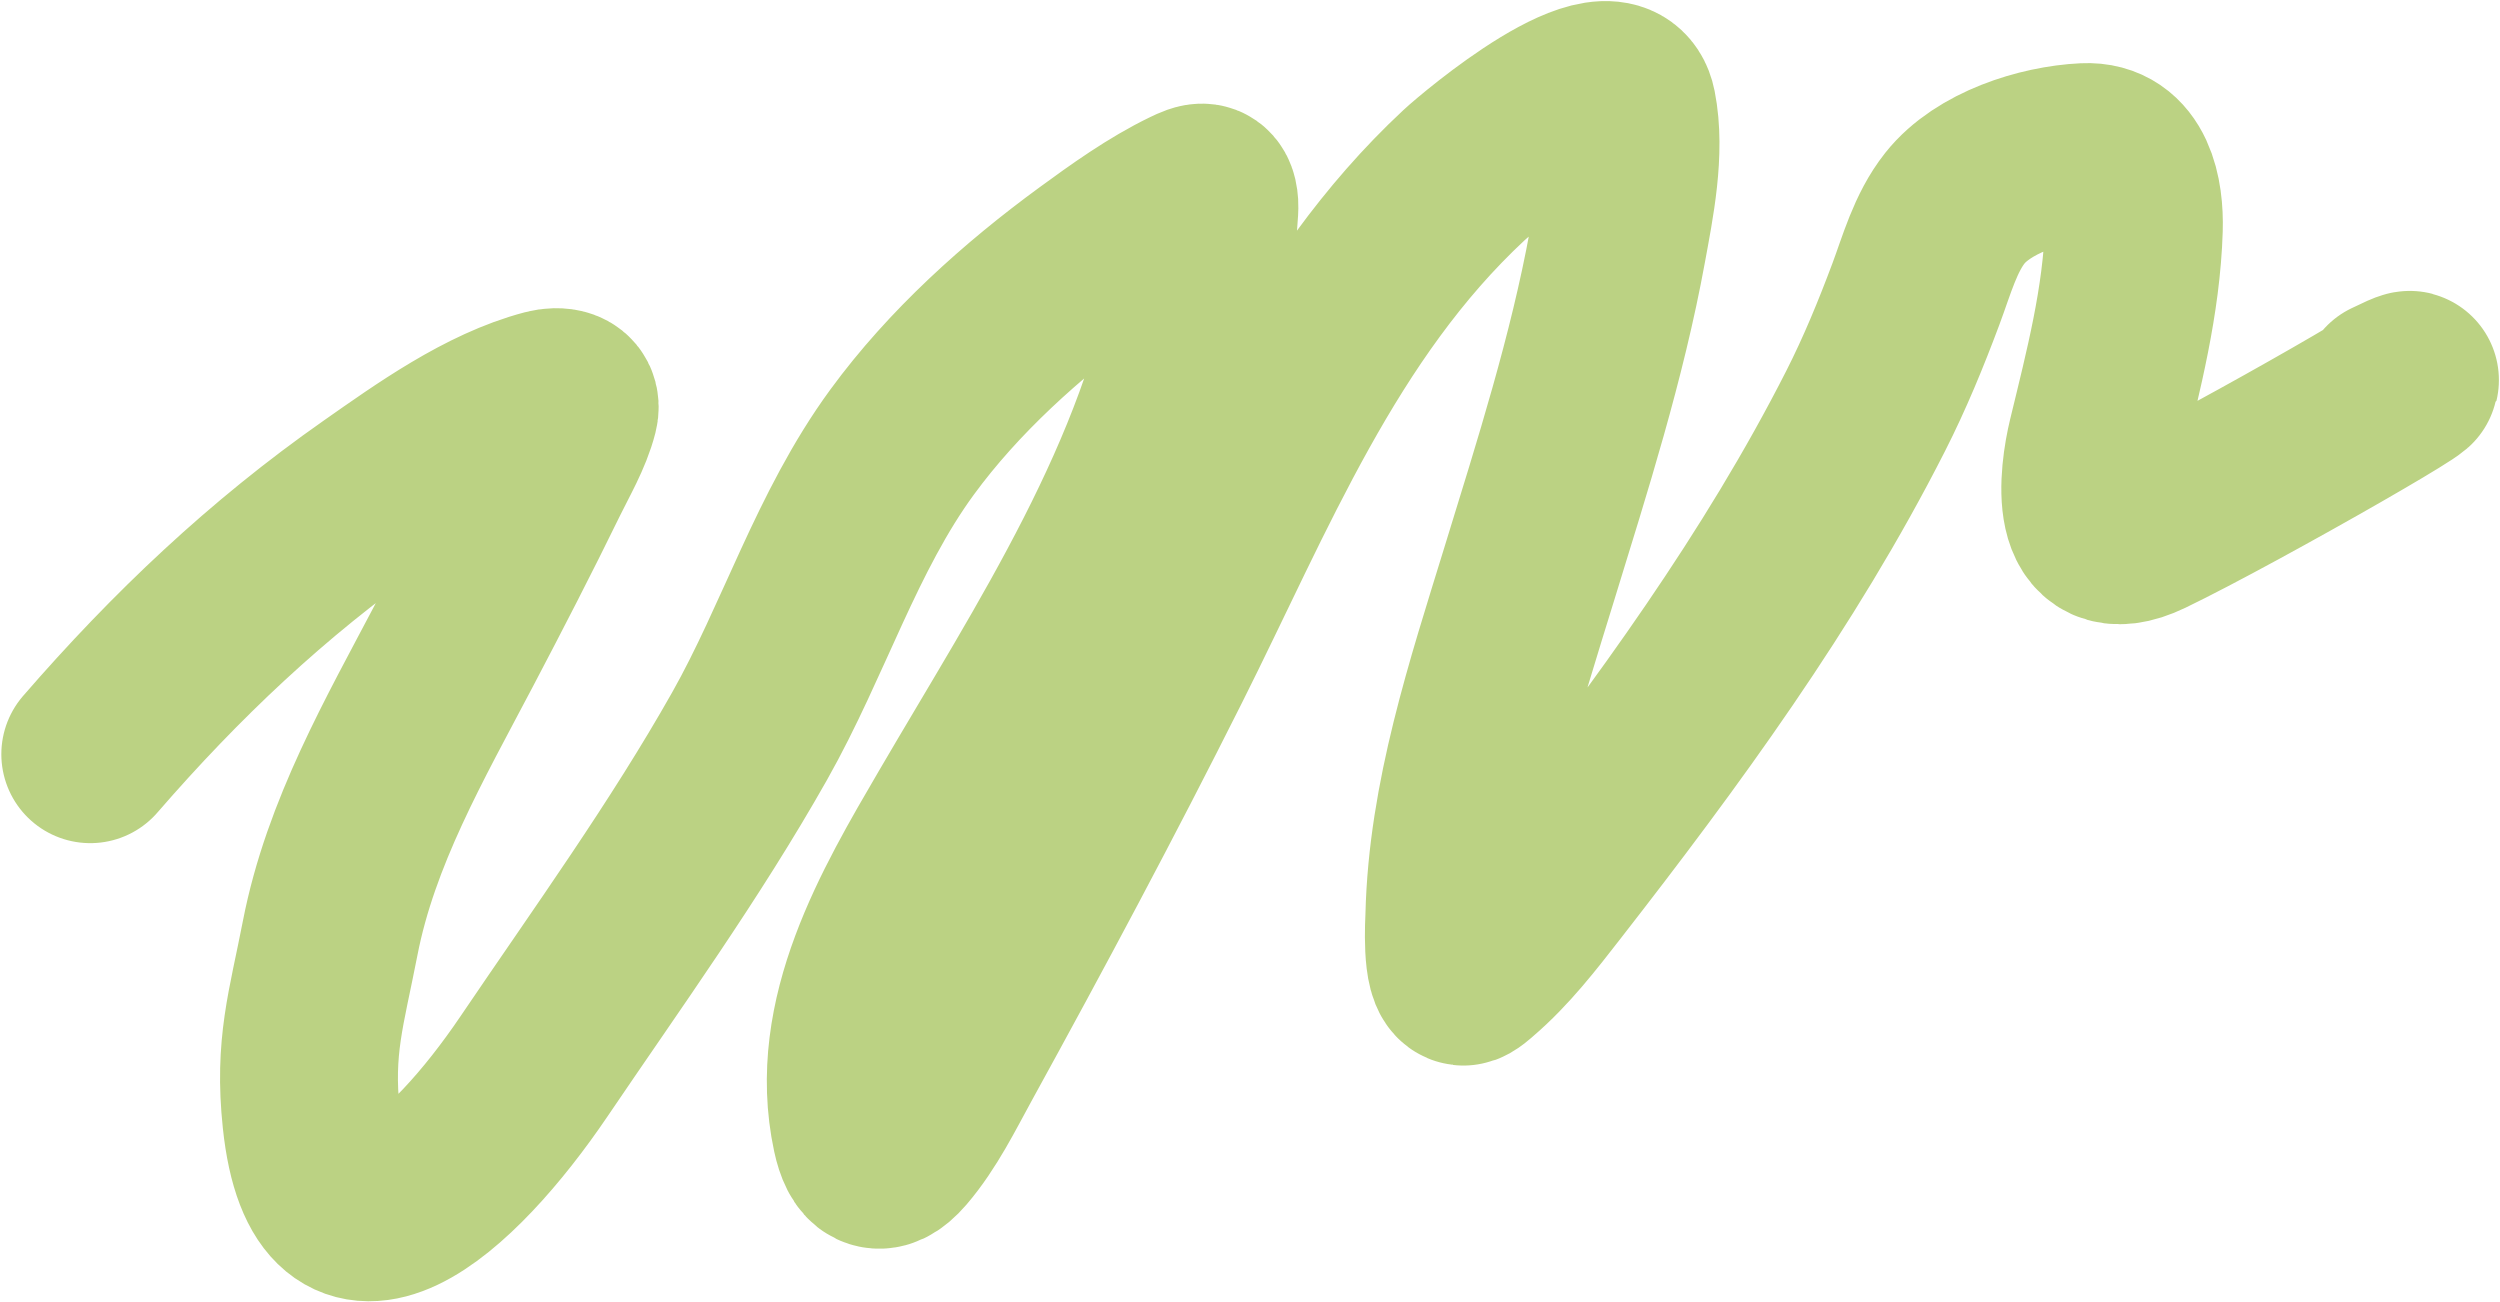 <?xml version="1.0" encoding="UTF-8"?> <svg xmlns="http://www.w3.org/2000/svg" width="1799" height="937" viewBox="0 0 1799 937" fill="none"><path d="M64.961 542.73C126.583 471.652 192.378 409.223 269.647 355.086C306.152 329.509 349.748 298.161 393.871 286.634C401.268 284.702 412.215 285.374 409.569 295.83C405.493 311.938 395.863 328.205 388.715 342.854C368.829 383.604 348.045 423.865 326.959 464.003C291.349 531.79 252.344 599.13 237.578 675.093C227.652 726.16 218.512 753.009 224 805.07C237.578 933.886 326.156 853.191 384.079 767.623C437.141 689.238 492.781 612.301 539.383 529.766C578.414 460.639 601.987 382.597 649.145 318.15C686.267 267.418 735.221 223.479 785.767 186.502C807.39 170.683 831.272 153.562 855.509 141.891C863.929 137.837 869.526 135.533 870.264 147.11C870.786 155.31 865.29 197.988 864.678 201.542C840.418 342.581 758.583 465.617 687.726 587.001C648.124 654.843 602.032 732.91 619.677 815.187C623.877 834.773 632.51 841.934 646.871 825.202C663.021 806.385 674.648 782.487 686.431 761.052C737.97 667.297 788.499 572.82 836.452 477.178C898.474 353.477 949.928 222.506 1053.48 126.063C1064.15 116.128 1162.24 33.298 1171.05 77.837C1177.25 109.142 1169.47 146.803 1163.94 177.064C1149.26 257.433 1124.37 335.201 1100.41 413.138C1075.9 492.897 1048.53 575.022 1046.55 659.244C1046.48 662.437 1043.99 701.556 1053.06 702.775C1055.12 703.051 1060.84 697.724 1061.36 697.278C1082.11 679.531 1098.92 657.592 1115.61 636.162C1199.25 528.754 1280.74 417.436 1342.52 295.75C1356.4 268.413 1367.93 240.31 1378.66 211.638C1386.49 190.714 1392.64 167.586 1406.78 149.745C1427.02 124.214 1468.89 110.94 1500.16 109.455C1530.6 108.01 1536.23 140.966 1535.5 164.755C1533.89 216.594 1520.87 266.576 1508.73 316.634C1502.68 341.548 1494.35 404 1544.82 379.698C1610.39 348.136 1785.2 247.588 1719.82 279.526" stroke="#BBD283" stroke-width="128" stroke-linecap="round"></path></svg> 